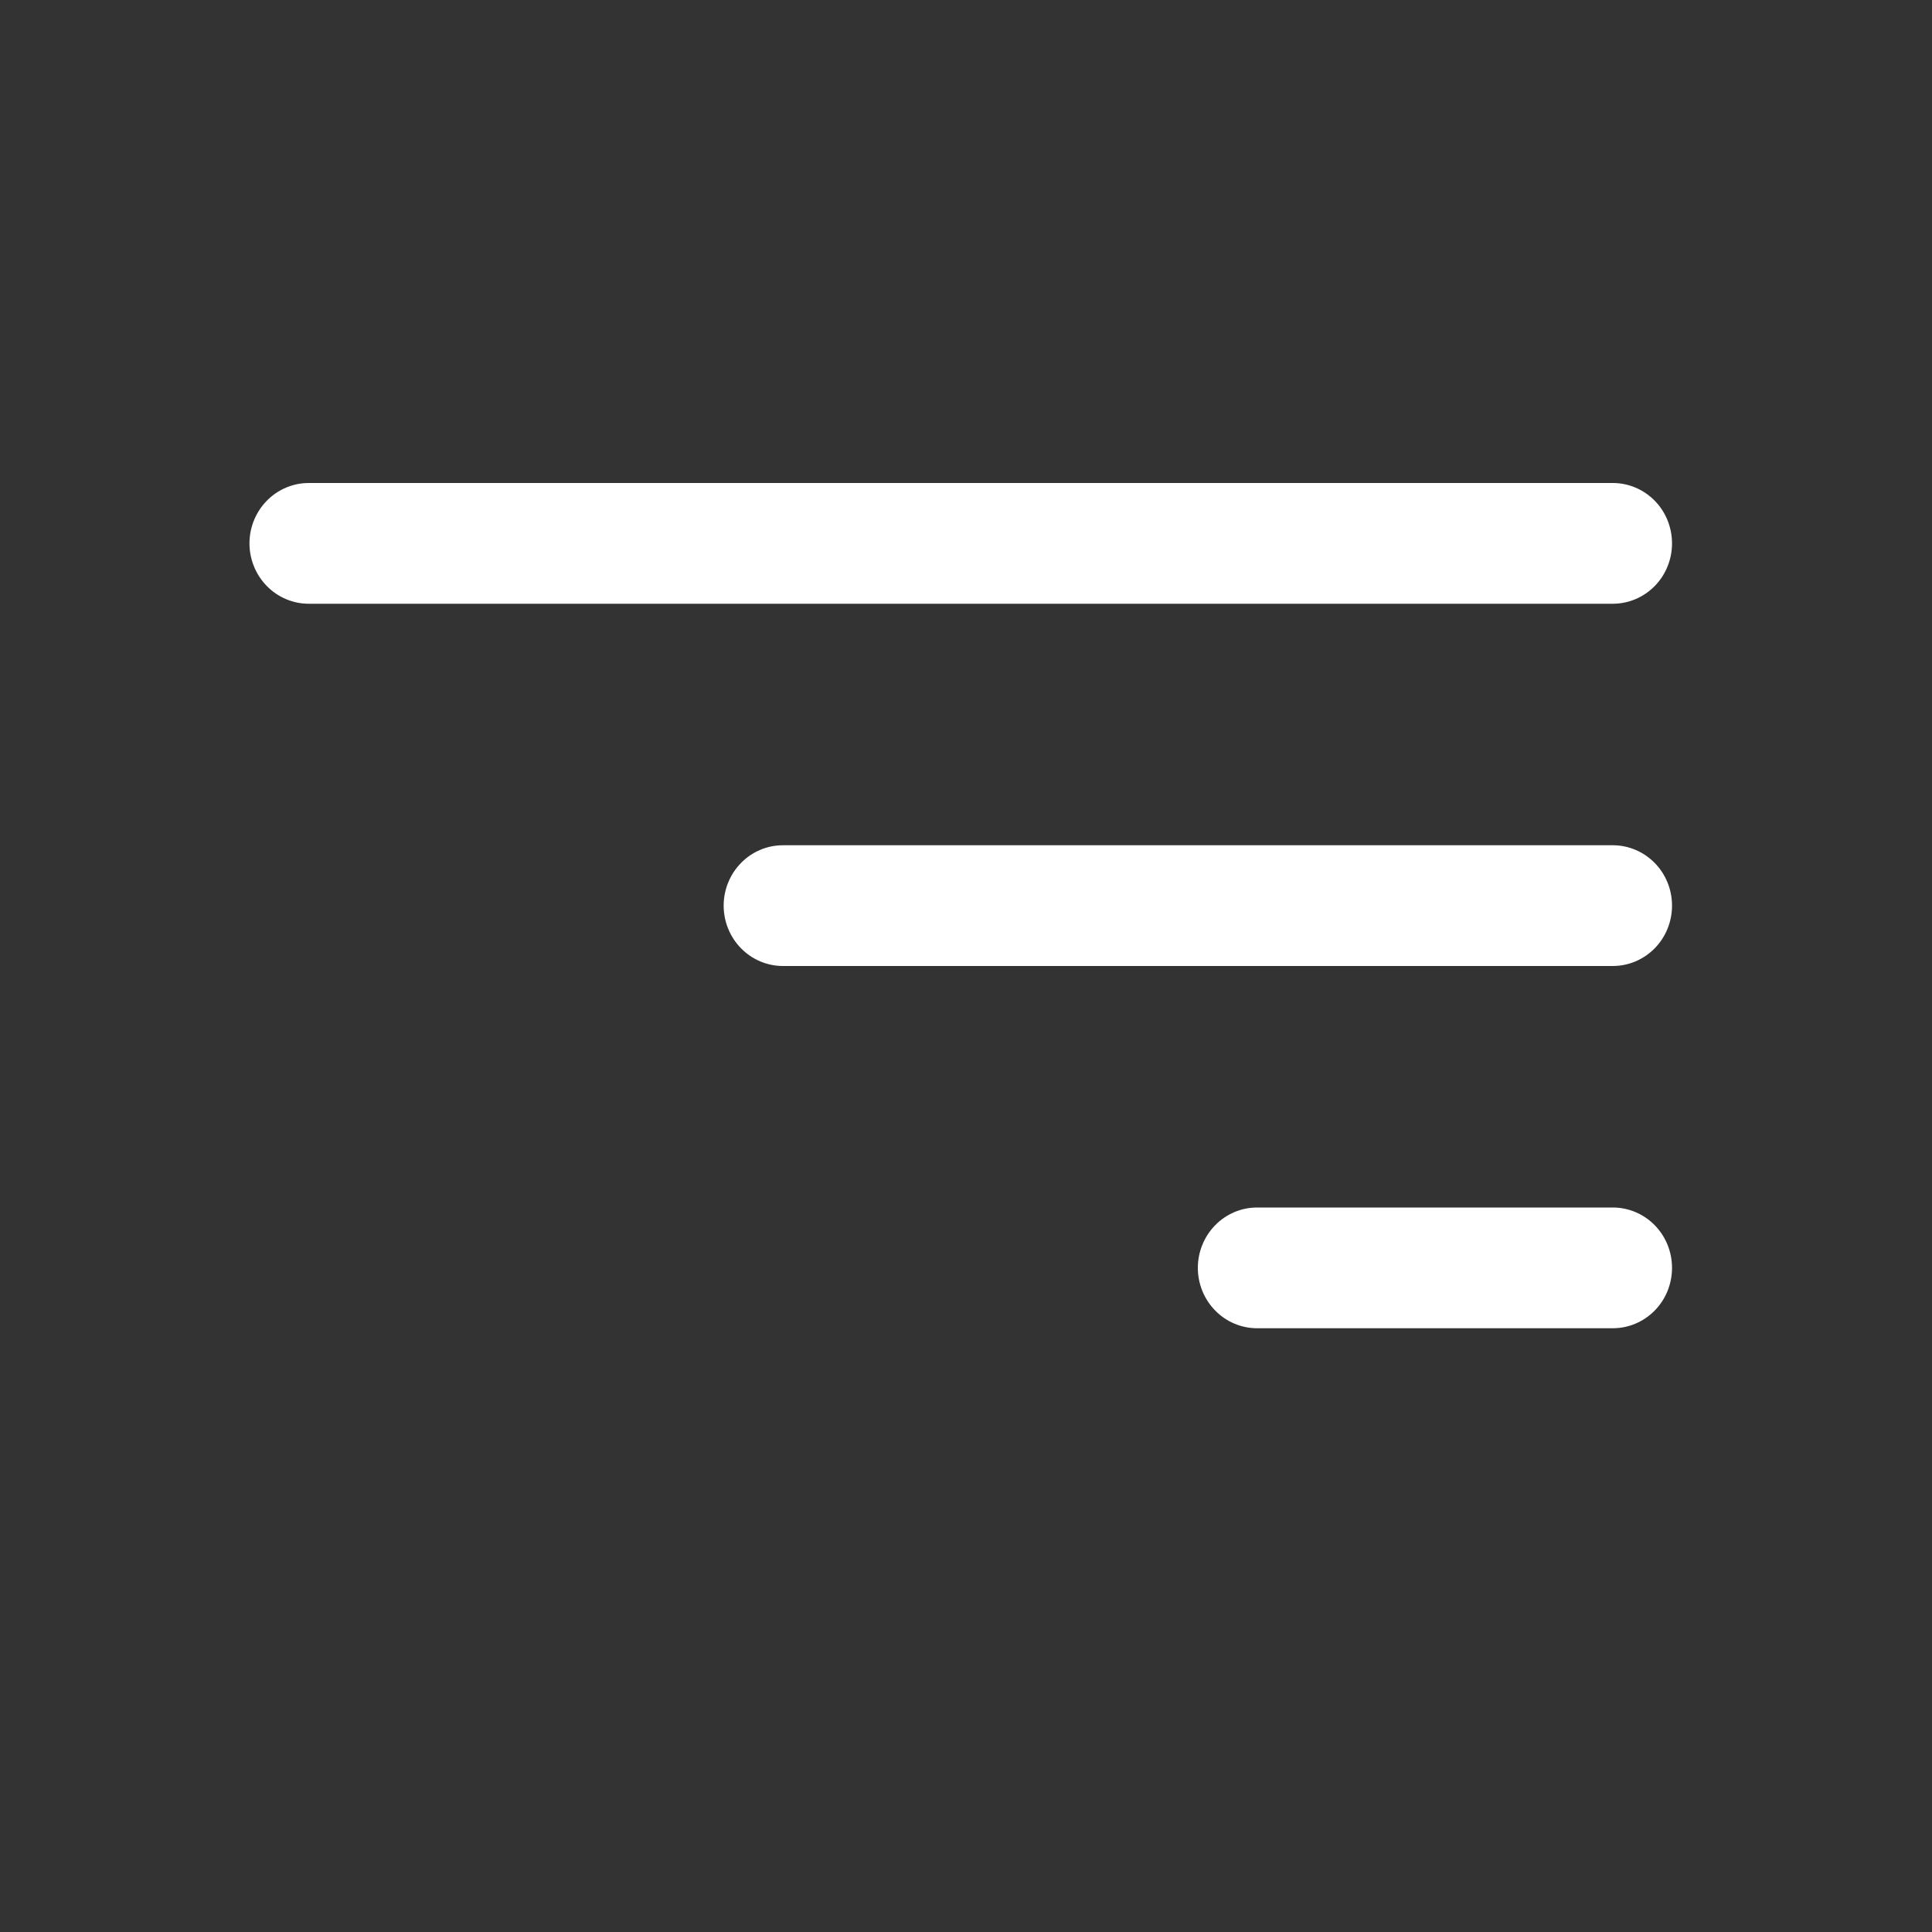 <svg width="32" height="32" viewBox="0 0 32 32" fill="none" xmlns="http://www.w3.org/2000/svg">
<rect x="0" y="0" width="32" height="32" fill="#333333" stroke="none"/>
<path d="M27.694 21C27.694 20.735 27.591 20.48 27.407 20.293C27.222 20.105 26.973 20 26.712 20H20.822C20.561 20 20.312 20.105 20.128 20.293C19.944 20.48 19.84 20.735 19.84 21C19.84 21.265 19.944 21.52 20.128 21.707C20.312 21.895 20.561 22 20.822 22H26.712C26.973 22 27.222 21.895 27.407 21.707C27.591 21.52 27.694 21.265 27.694 21ZM27.694 15C27.694 14.735 27.591 14.48 27.407 14.293C27.222 14.105 26.973 14 26.712 14H12.968C12.708 14 12.458 14.105 12.274 14.293C12.09 14.48 11.986 14.735 11.986 15C11.986 15.265 12.09 15.52 12.274 15.707C12.458 15.895 12.708 16 12.968 16H26.712C26.973 16 27.222 15.895 27.407 15.707C27.591 15.52 27.694 15.265 27.694 15ZM27.694 9C27.694 8.735 27.591 8.48 27.407 8.293C27.222 8.105 26.973 8 26.712 8H5.114C4.854 8 4.604 8.105 4.42 8.293C4.236 8.48 4.132 8.735 4.132 9C4.132 9.265 4.236 9.52 4.42 9.707C4.604 9.895 4.854 10 5.114 10H26.712C26.973 10 27.222 9.895 27.407 9.707C27.591 9.52 27.694 9.265 27.694 9Z" fill="white"/>
</svg>
